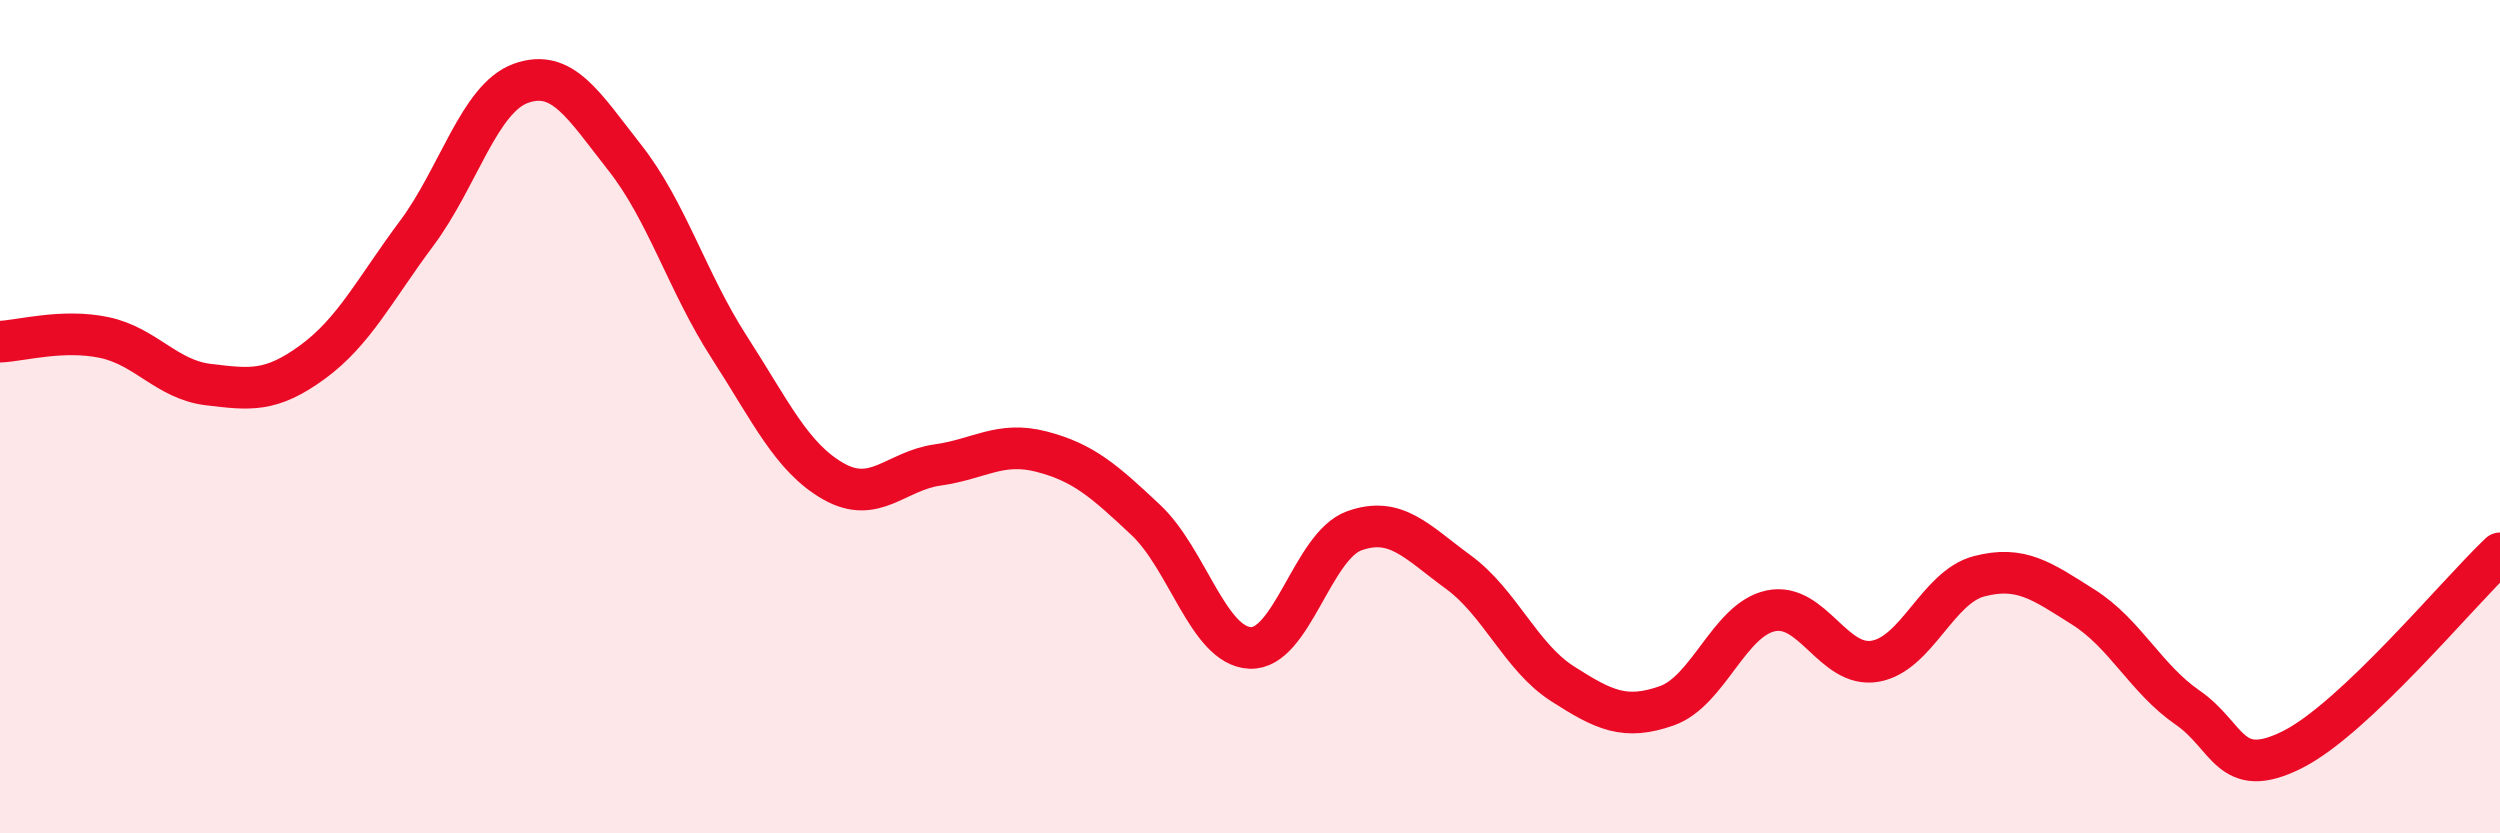
    <svg width="60" height="20" viewBox="0 0 60 20" xmlns="http://www.w3.org/2000/svg">
      <path
        d="M 0,8.2 C 0.5,8.18 1.5,7.89 2.5,8.1 C 3.5,8.31 4,9.11 5,9.23 C 6,9.35 6.5,9.42 7.5,8.69 C 8.5,7.96 9,6.94 10,5.6 C 11,4.26 11.5,2.36 12.5,2 C 13.5,1.64 14,2.52 15,3.79 C 16,5.06 16.5,6.78 17.5,8.33 C 18.5,9.88 19,10.98 20,11.55 C 21,12.12 21.5,11.3 22.5,11.16 C 23.5,11.02 24,10.58 25,10.84 C 26,11.1 26.5,11.54 27.5,12.48 C 28.5,13.42 29,15.5 30,15.55 C 31,15.6 31.5,13.1 32.5,12.74 C 33.5,12.38 34,13 35,13.73 C 36,14.46 36.5,15.77 37.5,16.41 C 38.5,17.05 39,17.29 40,16.94 C 41,16.59 41.5,14.87 42.5,14.66 C 43.5,14.45 44,16.04 45,15.87 C 46,15.7 46.5,14.09 47.5,13.83 C 48.5,13.57 49,13.94 50,14.57 C 51,15.2 51.5,16.29 52.5,16.98 C 53.5,17.67 53.5,18.74 55,18 C 56.5,17.26 59,14.22 60,13.28L60 20L0 20Z"
        fill="#EB0A25"
        opacity="0.1"
        stroke-linecap="round"
        stroke-linejoin="round"
      />
      <path
        d="M 0,8.2 C 0.5,8.18 1.5,7.89 2.5,8.1 C 3.5,8.31 4,9.11 5,9.23 C 6,9.35 6.5,9.42 7.5,8.69 C 8.5,7.96 9,6.94 10,5.6 C 11,4.26 11.5,2.36 12.5,2 C 13.5,1.64 14,2.52 15,3.79 C 16,5.06 16.5,6.78 17.5,8.33 C 18.5,9.88 19,10.98 20,11.55 C 21,12.12 21.5,11.3 22.5,11.16 C 23.5,11.02 24,10.58 25,10.84 C 26,11.1 26.5,11.54 27.5,12.48 C 28.5,13.42 29,15.5 30,15.55 C 31,15.6 31.5,13.1 32.5,12.74 C 33.5,12.38 34,13 35,13.73 C 36,14.46 36.5,15.77 37.5,16.41 C 38.5,17.05 39,17.29 40,16.94 C 41,16.59 41.5,14.87 42.5,14.66 C 43.5,14.45 44,16.04 45,15.87 C 46,15.7 46.5,14.09 47.5,13.83 C 48.5,13.57 49,13.94 50,14.57 C 51,15.2 51.5,16.29 52.5,16.98 C 53.5,17.67 53.5,18.74 55,18 C 56.5,17.26 59,14.22 60,13.28"
        stroke="#EB0A25"
        stroke-width="1"
        fill="none"
        stroke-linecap="round"
        stroke-linejoin="round"
      />
    </svg>
  